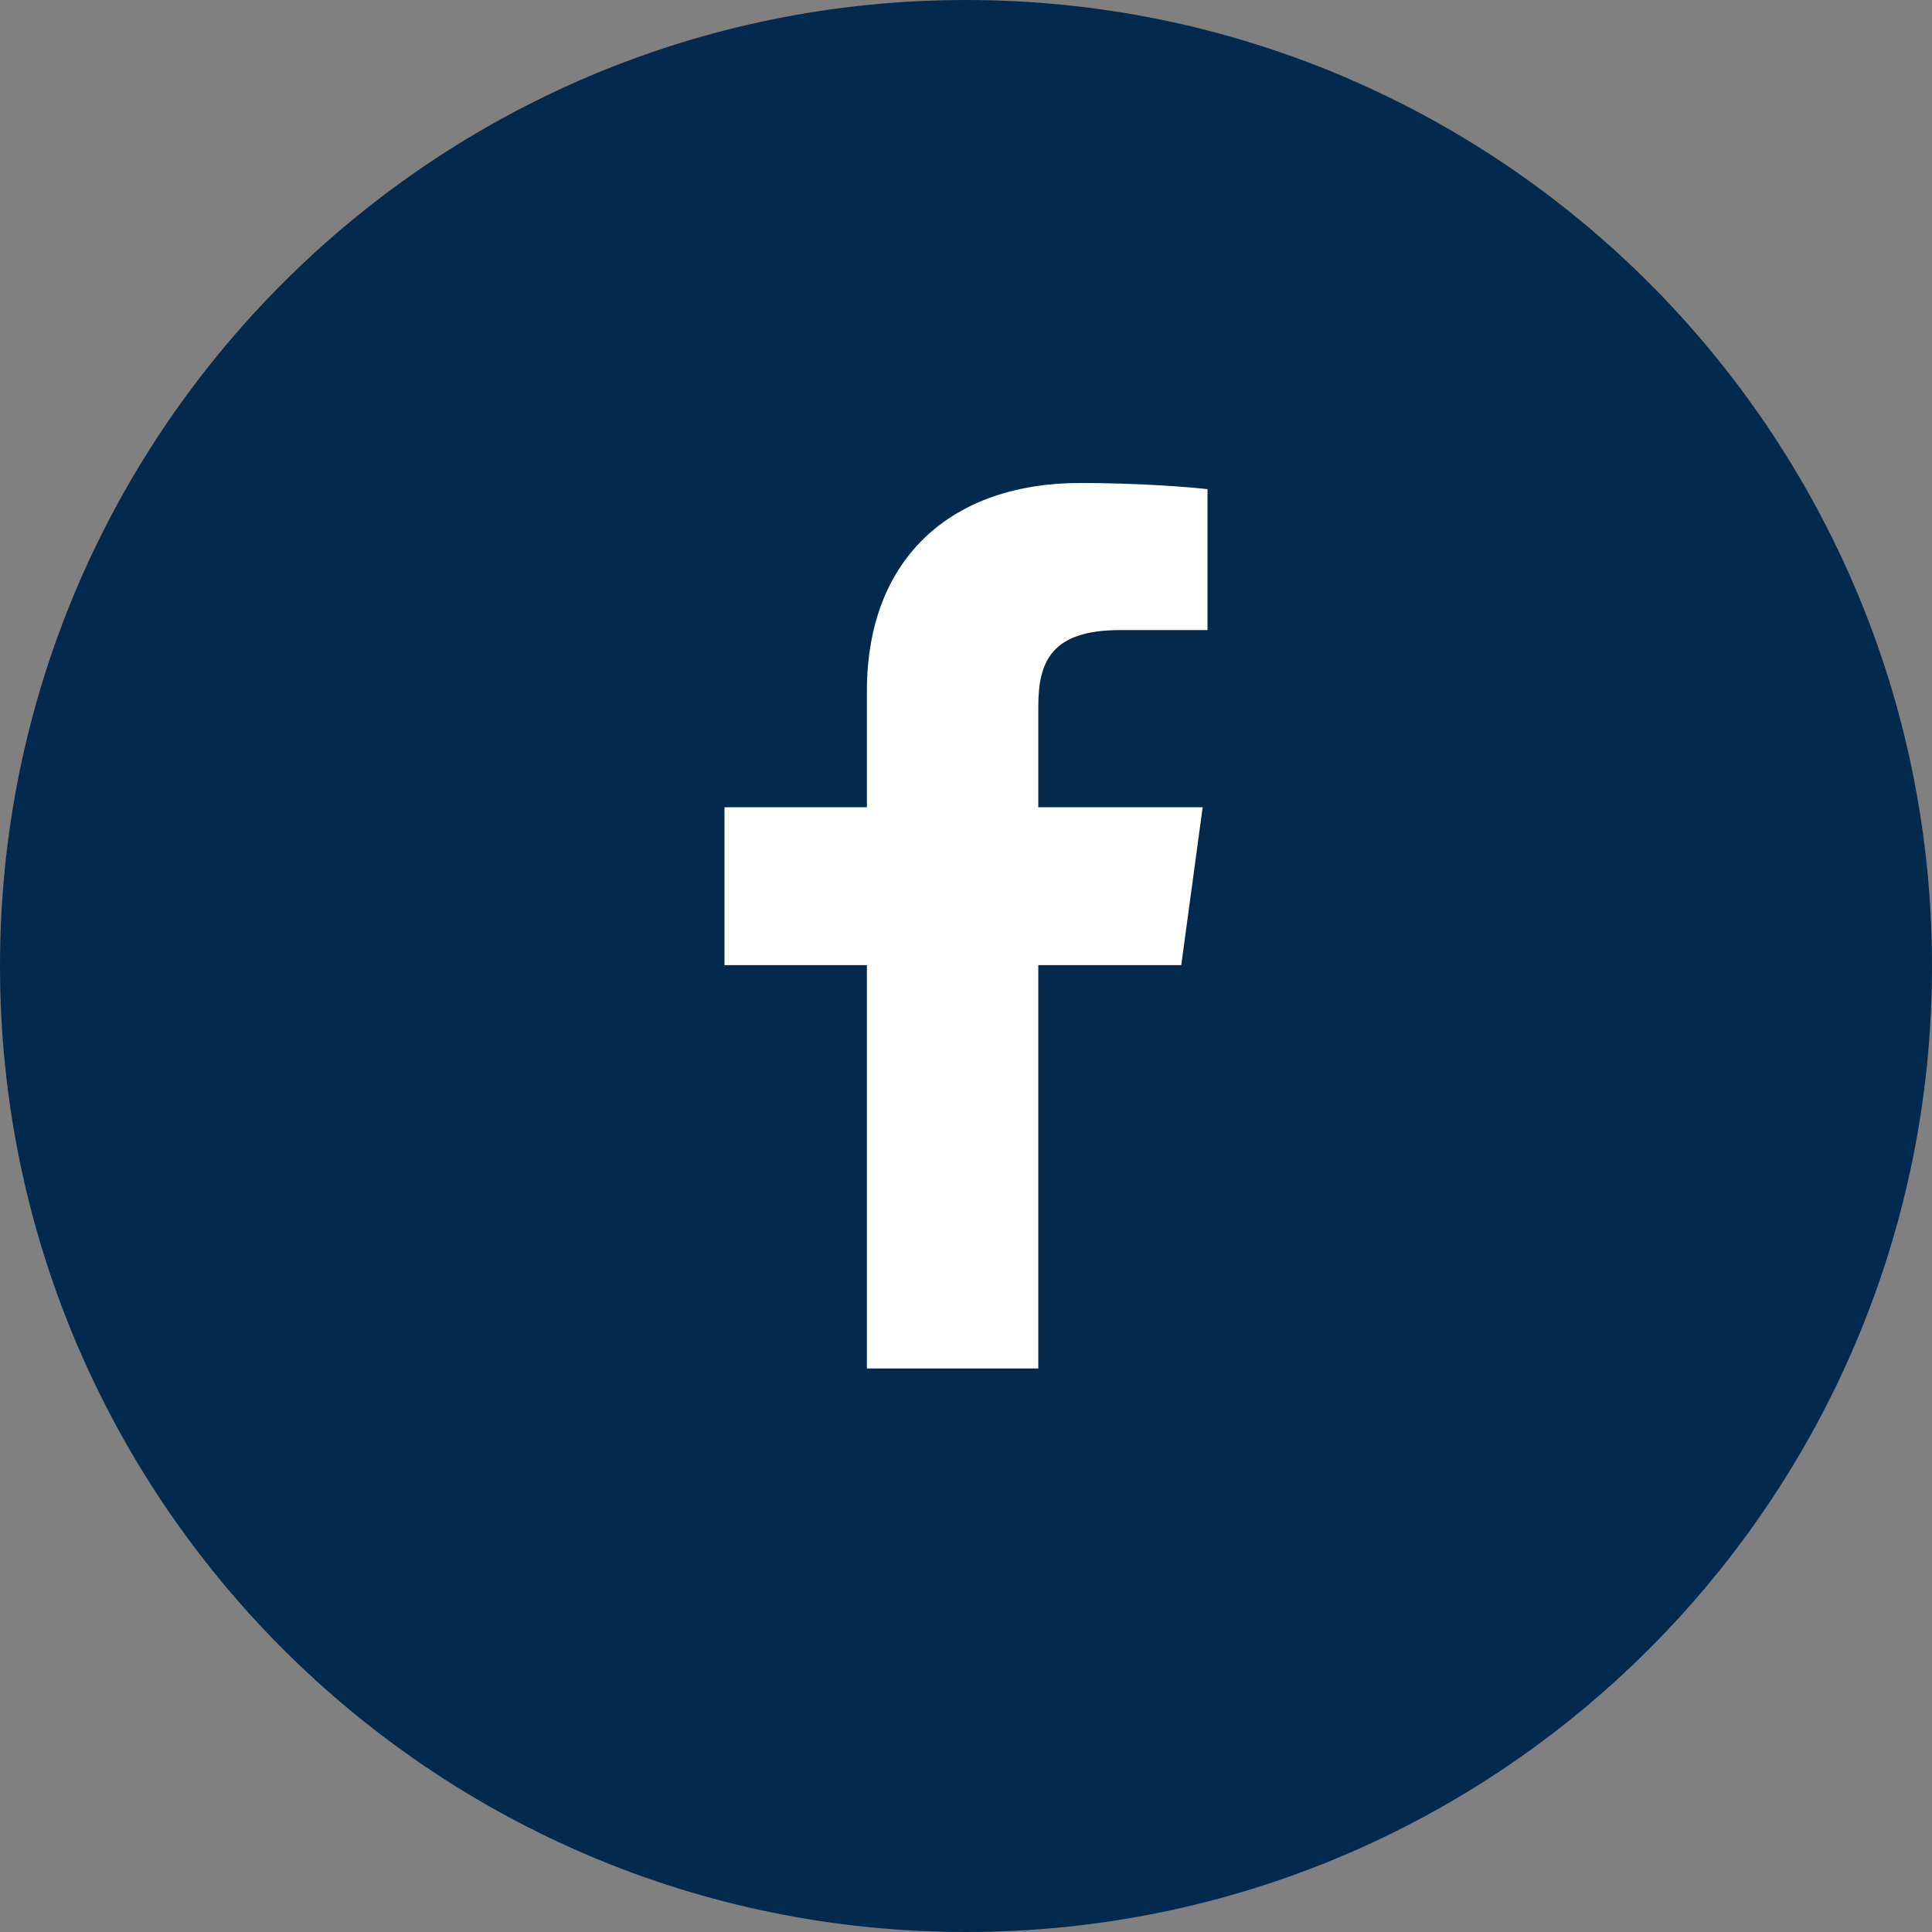 <svg width="24" height="24" viewBox="0 0 24 24" fill="none" xmlns="http://www.w3.org/2000/svg">
<rect x="0" y="0" width="24" height="24" fill="#808080" stroke="none"/>
<path fill-rule="evenodd" clip-rule="evenodd" d="M12 24C18.627 24 24 18.627 24 12C24 5.373 18.627 0 12 0C5.373 0 0 5.373 0 12C0 18.627 5.373 24 12 24Z" fill="#022A4E"/>
<path d="M12.898 17V11.989H14.674L14.94 10.028H12.898V8.779C12.898 8.213 13.063 7.827 13.918 7.827H15V6.077C14.812 6.053 14.165 6 13.414 6C11.844 6 10.769 6.911 10.769 8.585V10.028H9V11.989H10.769V17H12.898Z" fill="white"/>
</svg>
